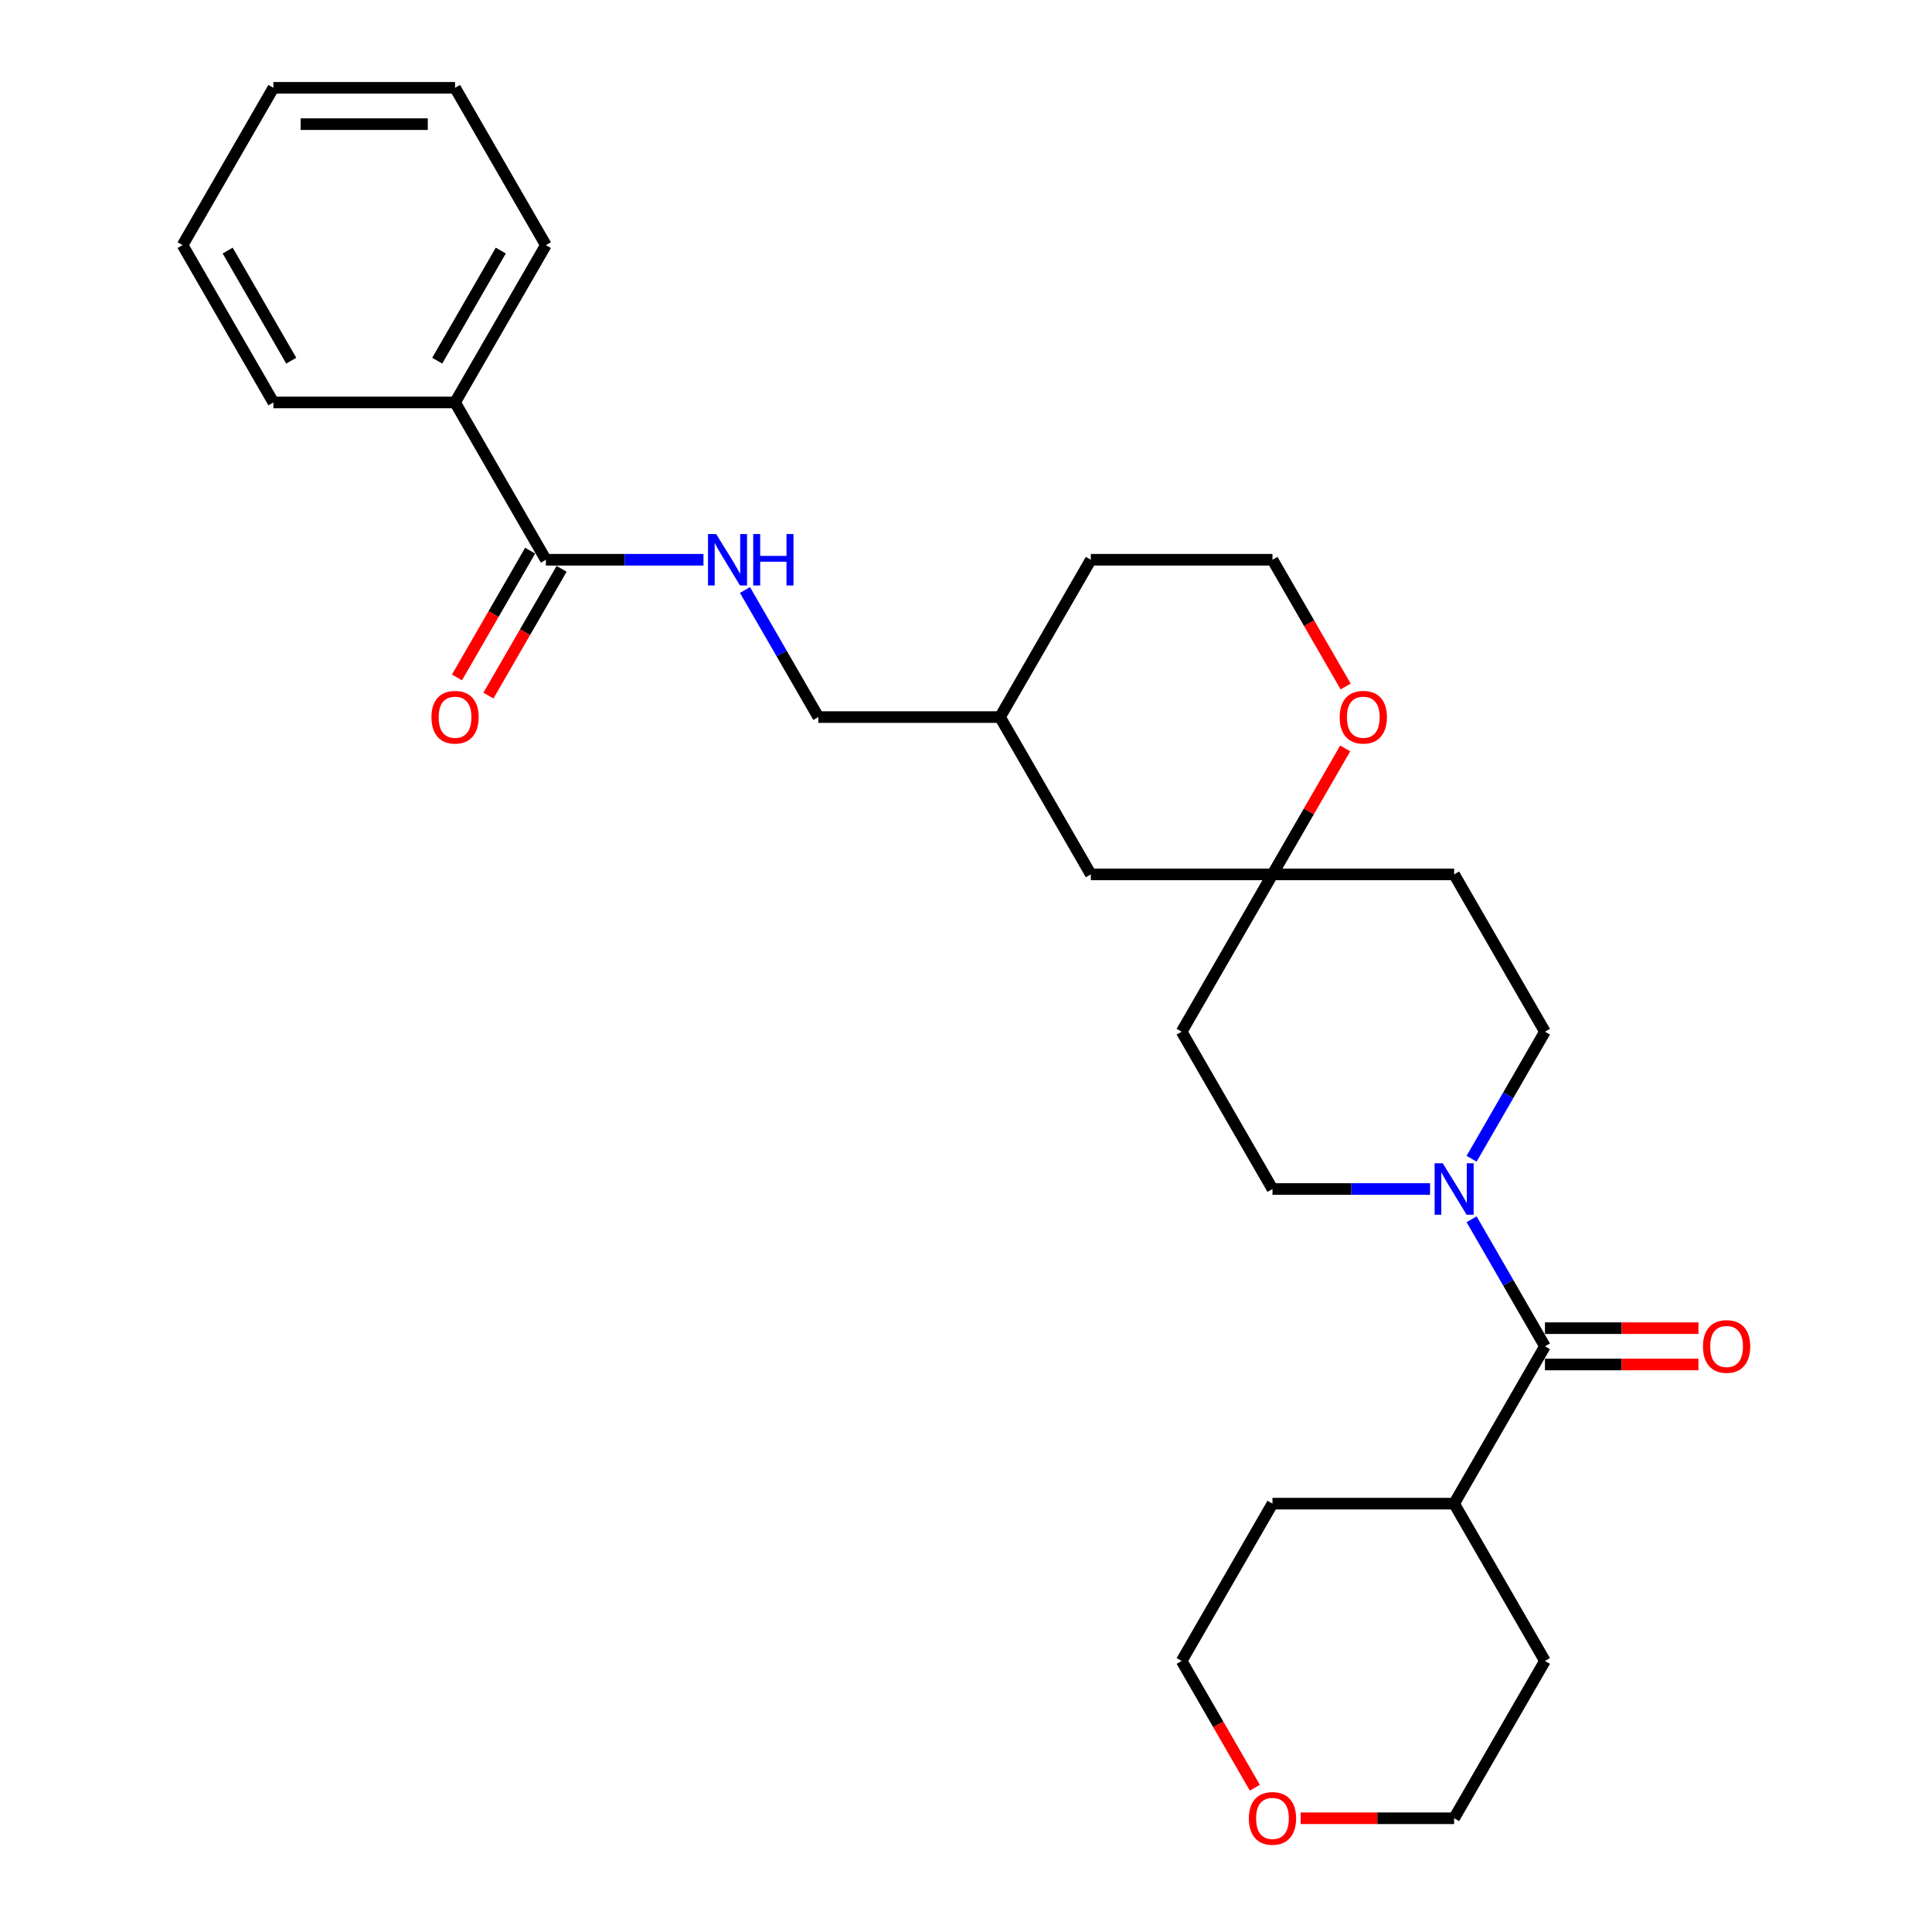 <?xml version='1.0' encoding='iso-8859-1'?>
<svg version='1.1' baseProfile='full'
              xmlns='http://www.w3.org/2000/svg'
                      xmlns:rdkit='http://www.rdkit.org/xml'
                      xmlns:xlink='http://www.w3.org/1999/xlink'
                  xml:space='preserve'
width='1000px' height='1000px' viewBox='0 0 1000 1000'>
<!-- END OF HEADER -->
<rect style='opacity:1.0;fill:#FFFFFF;stroke:none' width='1000' height='1000' x='0' y='0'> </rect>
<path class='bond-0' d='M 761.695,631.094 L 780.679,663.974' style='fill:none;fill-rule:evenodd;stroke:#0000FF;stroke-width:6px;stroke-linecap:butt;stroke-linejoin:miter;stroke-opacity:1' />
<path class='bond-0' d='M 780.679,663.974 L 799.662,696.855' style='fill:none;fill-rule:evenodd;stroke:#000000;stroke-width:6px;stroke-linecap:butt;stroke-linejoin:miter;stroke-opacity:1' />
<path class='bond-4' d='M 761.695,599.766 L 780.679,566.885' style='fill:none;fill-rule:evenodd;stroke:#0000FF;stroke-width:6px;stroke-linecap:butt;stroke-linejoin:miter;stroke-opacity:1' />
<path class='bond-4' d='M 780.679,566.885 L 799.662,534.005' style='fill:none;fill-rule:evenodd;stroke:#000000;stroke-width:6px;stroke-linecap:butt;stroke-linejoin:miter;stroke-opacity:1' />
<path class='bond-5' d='M 740.203,615.43 L 699.416,615.43' style='fill:none;fill-rule:evenodd;stroke:#0000FF;stroke-width:6px;stroke-linecap:butt;stroke-linejoin:miter;stroke-opacity:1' />
<path class='bond-5' d='M 699.416,615.43 L 658.63,615.43' style='fill:none;fill-rule:evenodd;stroke:#000000;stroke-width:6px;stroke-linecap:butt;stroke-linejoin:miter;stroke-opacity:1' />
<path class='bond-7' d='M 799.662,706.257 L 839.386,706.257' style='fill:none;fill-rule:evenodd;stroke:#000000;stroke-width:6px;stroke-linecap:butt;stroke-linejoin:miter;stroke-opacity:1' />
<path class='bond-7' d='M 839.386,706.257 L 879.11,706.257' style='fill:none;fill-rule:evenodd;stroke:#FF0000;stroke-width:6px;stroke-linecap:butt;stroke-linejoin:miter;stroke-opacity:1' />
<path class='bond-7' d='M 799.662,687.453 L 839.386,687.453' style='fill:none;fill-rule:evenodd;stroke:#000000;stroke-width:6px;stroke-linecap:butt;stroke-linejoin:miter;stroke-opacity:1' />
<path class='bond-7' d='M 839.386,687.453 L 879.11,687.453' style='fill:none;fill-rule:evenodd;stroke:#FF0000;stroke-width:6px;stroke-linecap:butt;stroke-linejoin:miter;stroke-opacity:1' />
<path class='bond-12' d='M 799.662,696.855 L 752.651,778.28' style='fill:none;fill-rule:evenodd;stroke:#000000;stroke-width:6px;stroke-linecap:butt;stroke-linejoin:miter;stroke-opacity:1' />
<path class='bond-1' d='M 282.544,289.73 L 323.33,289.73' style='fill:none;fill-rule:evenodd;stroke:#000000;stroke-width:6px;stroke-linecap:butt;stroke-linejoin:miter;stroke-opacity:1' />
<path class='bond-1' d='M 323.33,289.73 L 364.117,289.73' style='fill:none;fill-rule:evenodd;stroke:#0000FF;stroke-width:6px;stroke-linecap:butt;stroke-linejoin:miter;stroke-opacity:1' />
<path class='bond-10' d='M 274.401,285.029 L 255.461,317.834' style='fill:none;fill-rule:evenodd;stroke:#000000;stroke-width:6px;stroke-linecap:butt;stroke-linejoin:miter;stroke-opacity:1' />
<path class='bond-10' d='M 255.461,317.834 L 236.521,350.639' style='fill:none;fill-rule:evenodd;stroke:#FF0000;stroke-width:6px;stroke-linecap:butt;stroke-linejoin:miter;stroke-opacity:1' />
<path class='bond-10' d='M 290.686,294.431 L 271.746,327.236' style='fill:none;fill-rule:evenodd;stroke:#000000;stroke-width:6px;stroke-linecap:butt;stroke-linejoin:miter;stroke-opacity:1' />
<path class='bond-10' d='M 271.746,327.236 L 252.806,360.041' style='fill:none;fill-rule:evenodd;stroke:#FF0000;stroke-width:6px;stroke-linecap:butt;stroke-linejoin:miter;stroke-opacity:1' />
<path class='bond-11' d='M 282.544,289.73 L 235.533,208.305' style='fill:none;fill-rule:evenodd;stroke:#000000;stroke-width:6px;stroke-linecap:butt;stroke-linejoin:miter;stroke-opacity:1' />
<path class='bond-2' d='M 658.63,452.58 L 611.619,534.005' style='fill:none;fill-rule:evenodd;stroke:#000000;stroke-width:6px;stroke-linecap:butt;stroke-linejoin:miter;stroke-opacity:1' />
<path class='bond-6' d='M 658.63,452.58 L 677.451,419.981' style='fill:none;fill-rule:evenodd;stroke:#000000;stroke-width:6px;stroke-linecap:butt;stroke-linejoin:miter;stroke-opacity:1' />
<path class='bond-6' d='M 677.451,419.981 L 696.271,387.383' style='fill:none;fill-rule:evenodd;stroke:#FF0000;stroke-width:6px;stroke-linecap:butt;stroke-linejoin:miter;stroke-opacity:1' />
<path class='bond-14' d='M 658.63,452.58 L 564.608,452.58' style='fill:none;fill-rule:evenodd;stroke:#000000;stroke-width:6px;stroke-linecap:butt;stroke-linejoin:miter;stroke-opacity:1' />
<path class='bond-28' d='M 658.63,452.58 L 752.651,452.58' style='fill:none;fill-rule:evenodd;stroke:#000000;stroke-width:6px;stroke-linecap:butt;stroke-linejoin:miter;stroke-opacity:1' />
<path class='bond-3' d='M 385.609,305.394 L 404.592,338.274' style='fill:none;fill-rule:evenodd;stroke:#0000FF;stroke-width:6px;stroke-linecap:butt;stroke-linejoin:miter;stroke-opacity:1' />
<path class='bond-3' d='M 404.592,338.274 L 423.576,371.155' style='fill:none;fill-rule:evenodd;stroke:#000000;stroke-width:6px;stroke-linecap:butt;stroke-linejoin:miter;stroke-opacity:1' />
<path class='bond-8' d='M 799.662,534.005 L 752.651,452.58' style='fill:none;fill-rule:evenodd;stroke:#000000;stroke-width:6px;stroke-linecap:butt;stroke-linejoin:miter;stroke-opacity:1' />
<path class='bond-9' d='M 658.63,615.43 L 611.619,534.005' style='fill:none;fill-rule:evenodd;stroke:#000000;stroke-width:6px;stroke-linecap:butt;stroke-linejoin:miter;stroke-opacity:1' />
<path class='bond-16' d='M 696.51,355.34 L 677.57,322.535' style='fill:none;fill-rule:evenodd;stroke:#FF0000;stroke-width:6px;stroke-linecap:butt;stroke-linejoin:miter;stroke-opacity:1' />
<path class='bond-16' d='M 677.57,322.535 L 658.63,289.73' style='fill:none;fill-rule:evenodd;stroke:#000000;stroke-width:6px;stroke-linecap:butt;stroke-linejoin:miter;stroke-opacity:1' />
<path class='bond-20' d='M 235.533,208.305 L 282.544,126.88' style='fill:none;fill-rule:evenodd;stroke:#000000;stroke-width:6px;stroke-linecap:butt;stroke-linejoin:miter;stroke-opacity:1' />
<path class='bond-20' d='M 226.3,186.689 L 259.207,129.691' style='fill:none;fill-rule:evenodd;stroke:#000000;stroke-width:6px;stroke-linecap:butt;stroke-linejoin:miter;stroke-opacity:1' />
<path class='bond-21' d='M 235.533,208.305 L 141.511,208.305' style='fill:none;fill-rule:evenodd;stroke:#000000;stroke-width:6px;stroke-linecap:butt;stroke-linejoin:miter;stroke-opacity:1' />
<path class='bond-22' d='M 752.651,778.28 L 799.662,859.705' style='fill:none;fill-rule:evenodd;stroke:#000000;stroke-width:6px;stroke-linecap:butt;stroke-linejoin:miter;stroke-opacity:1' />
<path class='bond-23' d='M 752.651,778.28 L 658.63,778.28' style='fill:none;fill-rule:evenodd;stroke:#000000;stroke-width:6px;stroke-linecap:butt;stroke-linejoin:miter;stroke-opacity:1' />
<path class='bond-13' d='M 649.499,925.316 L 630.559,892.51' style='fill:none;fill-rule:evenodd;stroke:#FF0000;stroke-width:6px;stroke-linecap:butt;stroke-linejoin:miter;stroke-opacity:1' />
<path class='bond-13' d='M 630.559,892.51 L 611.619,859.705' style='fill:none;fill-rule:evenodd;stroke:#000000;stroke-width:6px;stroke-linecap:butt;stroke-linejoin:miter;stroke-opacity:1' />
<path class='bond-29' d='M 673.203,941.13 L 712.927,941.13' style='fill:none;fill-rule:evenodd;stroke:#FF0000;stroke-width:6px;stroke-linecap:butt;stroke-linejoin:miter;stroke-opacity:1' />
<path class='bond-29' d='M 712.927,941.13 L 752.651,941.13' style='fill:none;fill-rule:evenodd;stroke:#000000;stroke-width:6px;stroke-linecap:butt;stroke-linejoin:miter;stroke-opacity:1' />
<path class='bond-17' d='M 564.608,452.58 L 517.598,371.155' style='fill:none;fill-rule:evenodd;stroke:#000000;stroke-width:6px;stroke-linecap:butt;stroke-linejoin:miter;stroke-opacity:1' />
<path class='bond-15' d='M 423.576,371.155 L 517.598,371.155' style='fill:none;fill-rule:evenodd;stroke:#000000;stroke-width:6px;stroke-linecap:butt;stroke-linejoin:miter;stroke-opacity:1' />
<path class='bond-30' d='M 658.63,289.73 L 564.608,289.73' style='fill:none;fill-rule:evenodd;stroke:#000000;stroke-width:6px;stroke-linecap:butt;stroke-linejoin:miter;stroke-opacity:1' />
<path class='bond-24' d='M 517.598,371.155 L 564.608,289.73' style='fill:none;fill-rule:evenodd;stroke:#000000;stroke-width:6px;stroke-linecap:butt;stroke-linejoin:miter;stroke-opacity:1' />
<path class='bond-18' d='M 752.651,941.13 L 799.662,859.705' style='fill:none;fill-rule:evenodd;stroke:#000000;stroke-width:6px;stroke-linecap:butt;stroke-linejoin:miter;stroke-opacity:1' />
<path class='bond-19' d='M 611.619,859.705 L 658.63,778.28' style='fill:none;fill-rule:evenodd;stroke:#000000;stroke-width:6px;stroke-linecap:butt;stroke-linejoin:miter;stroke-opacity:1' />
<path class='bond-26' d='M 282.544,126.88 L 235.533,45.455' style='fill:none;fill-rule:evenodd;stroke:#000000;stroke-width:6px;stroke-linecap:butt;stroke-linejoin:miter;stroke-opacity:1' />
<path class='bond-25' d='M 141.511,208.305 L 94.501,126.88' style='fill:none;fill-rule:evenodd;stroke:#000000;stroke-width:6px;stroke-linecap:butt;stroke-linejoin:miter;stroke-opacity:1' />
<path class='bond-25' d='M 150.745,186.689 L 117.837,129.691' style='fill:none;fill-rule:evenodd;stroke:#000000;stroke-width:6px;stroke-linecap:butt;stroke-linejoin:miter;stroke-opacity:1' />
<path class='bond-27' d='M 94.501,126.88 L 141.511,45.455' style='fill:none;fill-rule:evenodd;stroke:#000000;stroke-width:6px;stroke-linecap:butt;stroke-linejoin:miter;stroke-opacity:1' />
<path class='bond-31' d='M 235.533,45.455 L 141.511,45.455' style='fill:none;fill-rule:evenodd;stroke:#000000;stroke-width:6px;stroke-linecap:butt;stroke-linejoin:miter;stroke-opacity:1' />
<path class='bond-31' d='M 221.43,64.259 L 155.615,64.259' style='fill:none;fill-rule:evenodd;stroke:#000000;stroke-width:6px;stroke-linecap:butt;stroke-linejoin:miter;stroke-opacity:1' />
<path  class='atom-0' d='M 746.766 602.116
L 755.491 616.22
Q 756.356 617.611, 757.747 620.131
Q 759.139 622.651, 759.214 622.801
L 759.214 602.116
L 762.749 602.116
L 762.749 628.743
L 759.101 628.743
L 749.737 613.324
Q 748.646 611.519, 747.48 609.45
Q 746.352 607.382, 746.014 606.742
L 746.014 628.743
L 742.554 628.743
L 742.554 602.116
L 746.766 602.116
' fill='#0000FF'/>
<path  class='atom-4' d='M 370.679 276.416
L 379.405 290.519
Q 380.27 291.911, 381.661 294.431
Q 383.053 296.951, 383.128 297.101
L 383.128 276.416
L 386.663 276.416
L 386.663 303.043
L 383.015 303.043
L 373.651 287.624
Q 372.56 285.818, 371.394 283.75
Q 370.266 281.681, 369.927 281.042
L 369.927 303.043
L 366.467 303.043
L 366.467 276.416
L 370.679 276.416
' fill='#0000FF'/>
<path  class='atom-4' d='M 389.86 276.416
L 393.47 276.416
L 393.47 287.736
L 407.085 287.736
L 407.085 276.416
L 410.695 276.416
L 410.695 303.043
L 407.085 303.043
L 407.085 290.745
L 393.47 290.745
L 393.47 303.043
L 389.86 303.043
L 389.86 276.416
' fill='#0000FF'/>
<path  class='atom-7' d='M 693.418 371.23
Q 693.418 364.837, 696.577 361.264
Q 699.736 357.691, 705.641 357.691
Q 711.545 357.691, 714.704 361.264
Q 717.863 364.837, 717.863 371.23
Q 717.863 377.699, 714.667 381.384
Q 711.47 385.032, 705.641 385.032
Q 699.774 385.032, 696.577 381.384
Q 693.418 377.736, 693.418 371.23
M 705.641 382.024
Q 709.702 382.024, 711.884 379.316
Q 714.103 376.57, 714.103 371.23
Q 714.103 366.002, 711.884 363.37
Q 709.702 360.7, 705.641 360.7
Q 701.579 360.7, 699.36 363.332
Q 697.179 365.965, 697.179 371.23
Q 697.179 376.608, 699.36 379.316
Q 701.579 382.024, 705.641 382.024
' fill='#FF0000'/>
<path  class='atom-8' d='M 881.461 696.93
Q 881.461 690.537, 884.62 686.964
Q 887.779 683.391, 893.684 683.391
Q 899.588 683.391, 902.747 686.964
Q 905.907 690.537, 905.907 696.93
Q 905.907 703.399, 902.71 707.085
Q 899.513 710.733, 893.684 710.733
Q 887.817 710.733, 884.62 707.085
Q 881.461 703.436, 881.461 696.93
M 893.684 707.724
Q 897.746 707.724, 899.927 705.016
Q 902.146 702.271, 902.146 696.93
Q 902.146 691.703, 899.927 689.07
Q 897.746 686.4, 893.684 686.4
Q 889.622 686.4, 887.403 689.032
Q 885.222 691.665, 885.222 696.93
Q 885.222 702.308, 887.403 705.016
Q 889.622 707.724, 893.684 707.724
' fill='#FF0000'/>
<path  class='atom-11' d='M 223.31 371.23
Q 223.31 364.837, 226.469 361.264
Q 229.628 357.691, 235.533 357.691
Q 241.437 357.691, 244.597 361.264
Q 247.756 364.837, 247.756 371.23
Q 247.756 377.699, 244.559 381.384
Q 241.362 385.032, 235.533 385.032
Q 229.666 385.032, 226.469 381.384
Q 223.31 377.736, 223.31 371.23
M 235.533 382.024
Q 239.595 382.024, 241.776 379.316
Q 243.995 376.57, 243.995 371.23
Q 243.995 366.002, 241.776 363.37
Q 239.595 360.7, 235.533 360.7
Q 231.471 360.7, 229.252 363.332
Q 227.071 365.965, 227.071 371.23
Q 227.071 376.608, 229.252 379.316
Q 231.471 382.024, 235.533 382.024
' fill='#FF0000'/>
<path  class='atom-14' d='M 646.407 941.205
Q 646.407 934.812, 649.566 931.239
Q 652.725 927.666, 658.63 927.666
Q 664.534 927.666, 667.694 931.239
Q 670.853 934.812, 670.853 941.205
Q 670.853 947.674, 667.656 951.36
Q 664.459 955.008, 658.63 955.008
Q 652.763 955.008, 649.566 951.36
Q 646.407 947.712, 646.407 941.205
M 658.63 951.999
Q 662.692 951.999, 664.873 949.291
Q 667.092 946.546, 667.092 941.205
Q 667.092 935.978, 664.873 933.345
Q 662.692 930.675, 658.63 930.675
Q 654.568 930.675, 652.349 933.308
Q 650.168 935.94, 650.168 941.205
Q 650.168 946.583, 652.349 949.291
Q 654.568 951.999, 658.63 951.999
' fill='#FF0000'/>
</svg>
